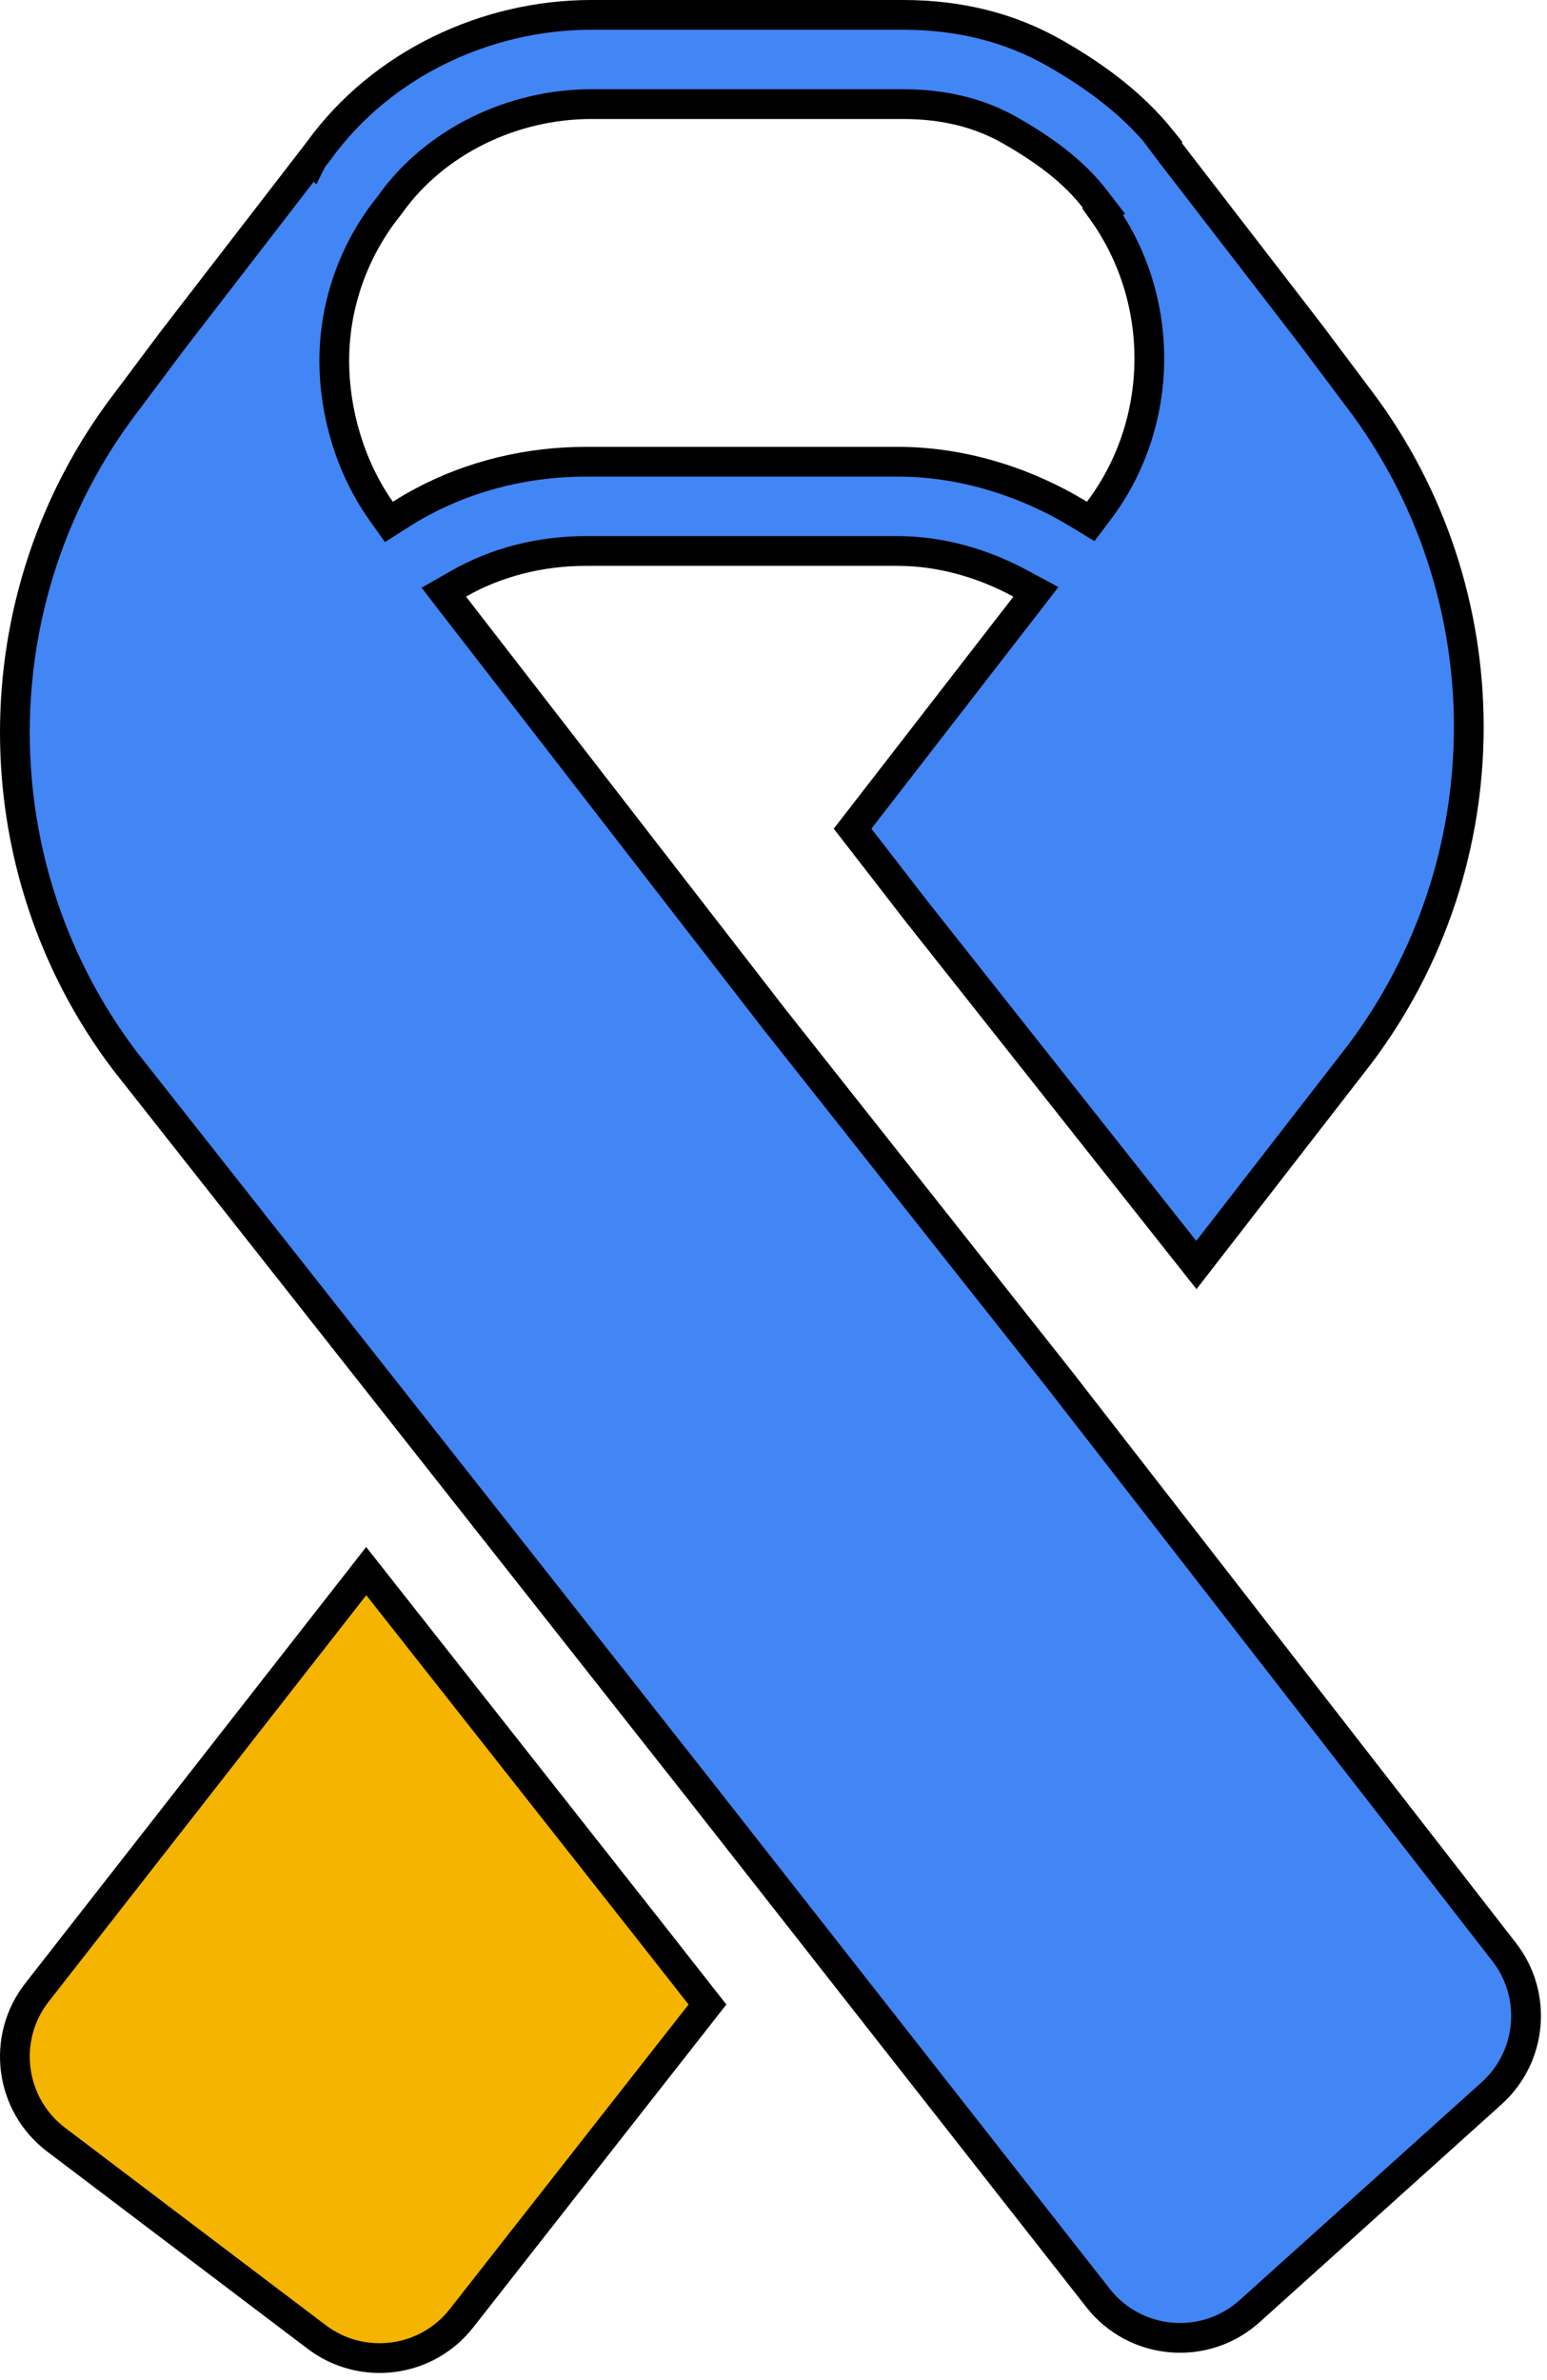 <?xml version="1.0" encoding="UTF-8"?>
<svg xmlns="http://www.w3.org/2000/svg" width="26" height="40" viewBox="0 0 26 40" fill="none">
  <path d="M10.846 32.358L10.851 32.364L11.89 33.688L7.756 38.961C7.167 39.712 6.084 39.852 5.322 39.275L0.943 35.959C0.165 35.369 0.02 34.256 0.621 33.486L6.155 26.404L10.846 32.358Z" fill="#F4B400" stroke="black" stroke-width="0.5"></path>
  <path d="M9.935 0.25H15.182C16.111 0.25 16.966 0.458 17.726 0.892C18.337 1.241 19.004 1.703 19.529 2.357L19.521 2.364L19.674 2.567L19.685 2.583L19.688 2.586L22.019 5.608L22.838 6.7L22.839 6.701C25.302 9.955 25.301 14.485 22.837 17.738L20.107 21.26L15.42 15.336L14.329 13.927L17.23 10.18L17.41 9.947L17.152 9.808C16.522 9.465 15.801 9.26 15.092 9.26H9.844C9.084 9.26 8.341 9.447 7.708 9.81L7.459 9.952L7.635 10.18L13.058 17.185L13.06 17.186L17.85 23.241V23.242L25.28 32.806C25.843 33.53 25.751 34.566 25.069 35.18L21.003 38.841C20.25 39.519 19.081 39.418 18.455 38.621L11.879 30.236V30.235L2.102 17.833L2.099 17.829C-0.366 14.576 -0.366 10.045 2.097 6.792L2.1 6.789L2.908 5.71L5.244 2.681L5.245 2.682L5.247 2.678C5.281 2.632 5.316 2.587 5.352 2.542L5.358 2.533C6.417 1.067 8.183 0.25 9.935 0.25ZM9.935 1.75C8.618 1.75 7.316 2.374 6.563 3.427L6.559 3.434L6.443 3.583L6.44 3.587C5.891 4.329 5.618 5.199 5.618 6.066C5.618 6.925 5.884 7.845 6.398 8.577L6.536 8.772L6.737 8.644C6.854 8.569 6.973 8.499 7.094 8.435C7.942 7.98 8.9 7.76 9.844 7.76H15.092C16.172 7.76 17.238 8.097 18.138 8.646L18.331 8.763L18.468 8.582C19.577 7.112 19.598 5.051 18.535 3.557L18.554 3.543L18.403 3.347C18.046 2.881 17.545 2.516 16.981 2.194C16.474 1.904 15.881 1.75 15.182 1.75H9.935Z" fill="#4285F4" stroke="black" stroke-width="0.5"></path>
</svg>
